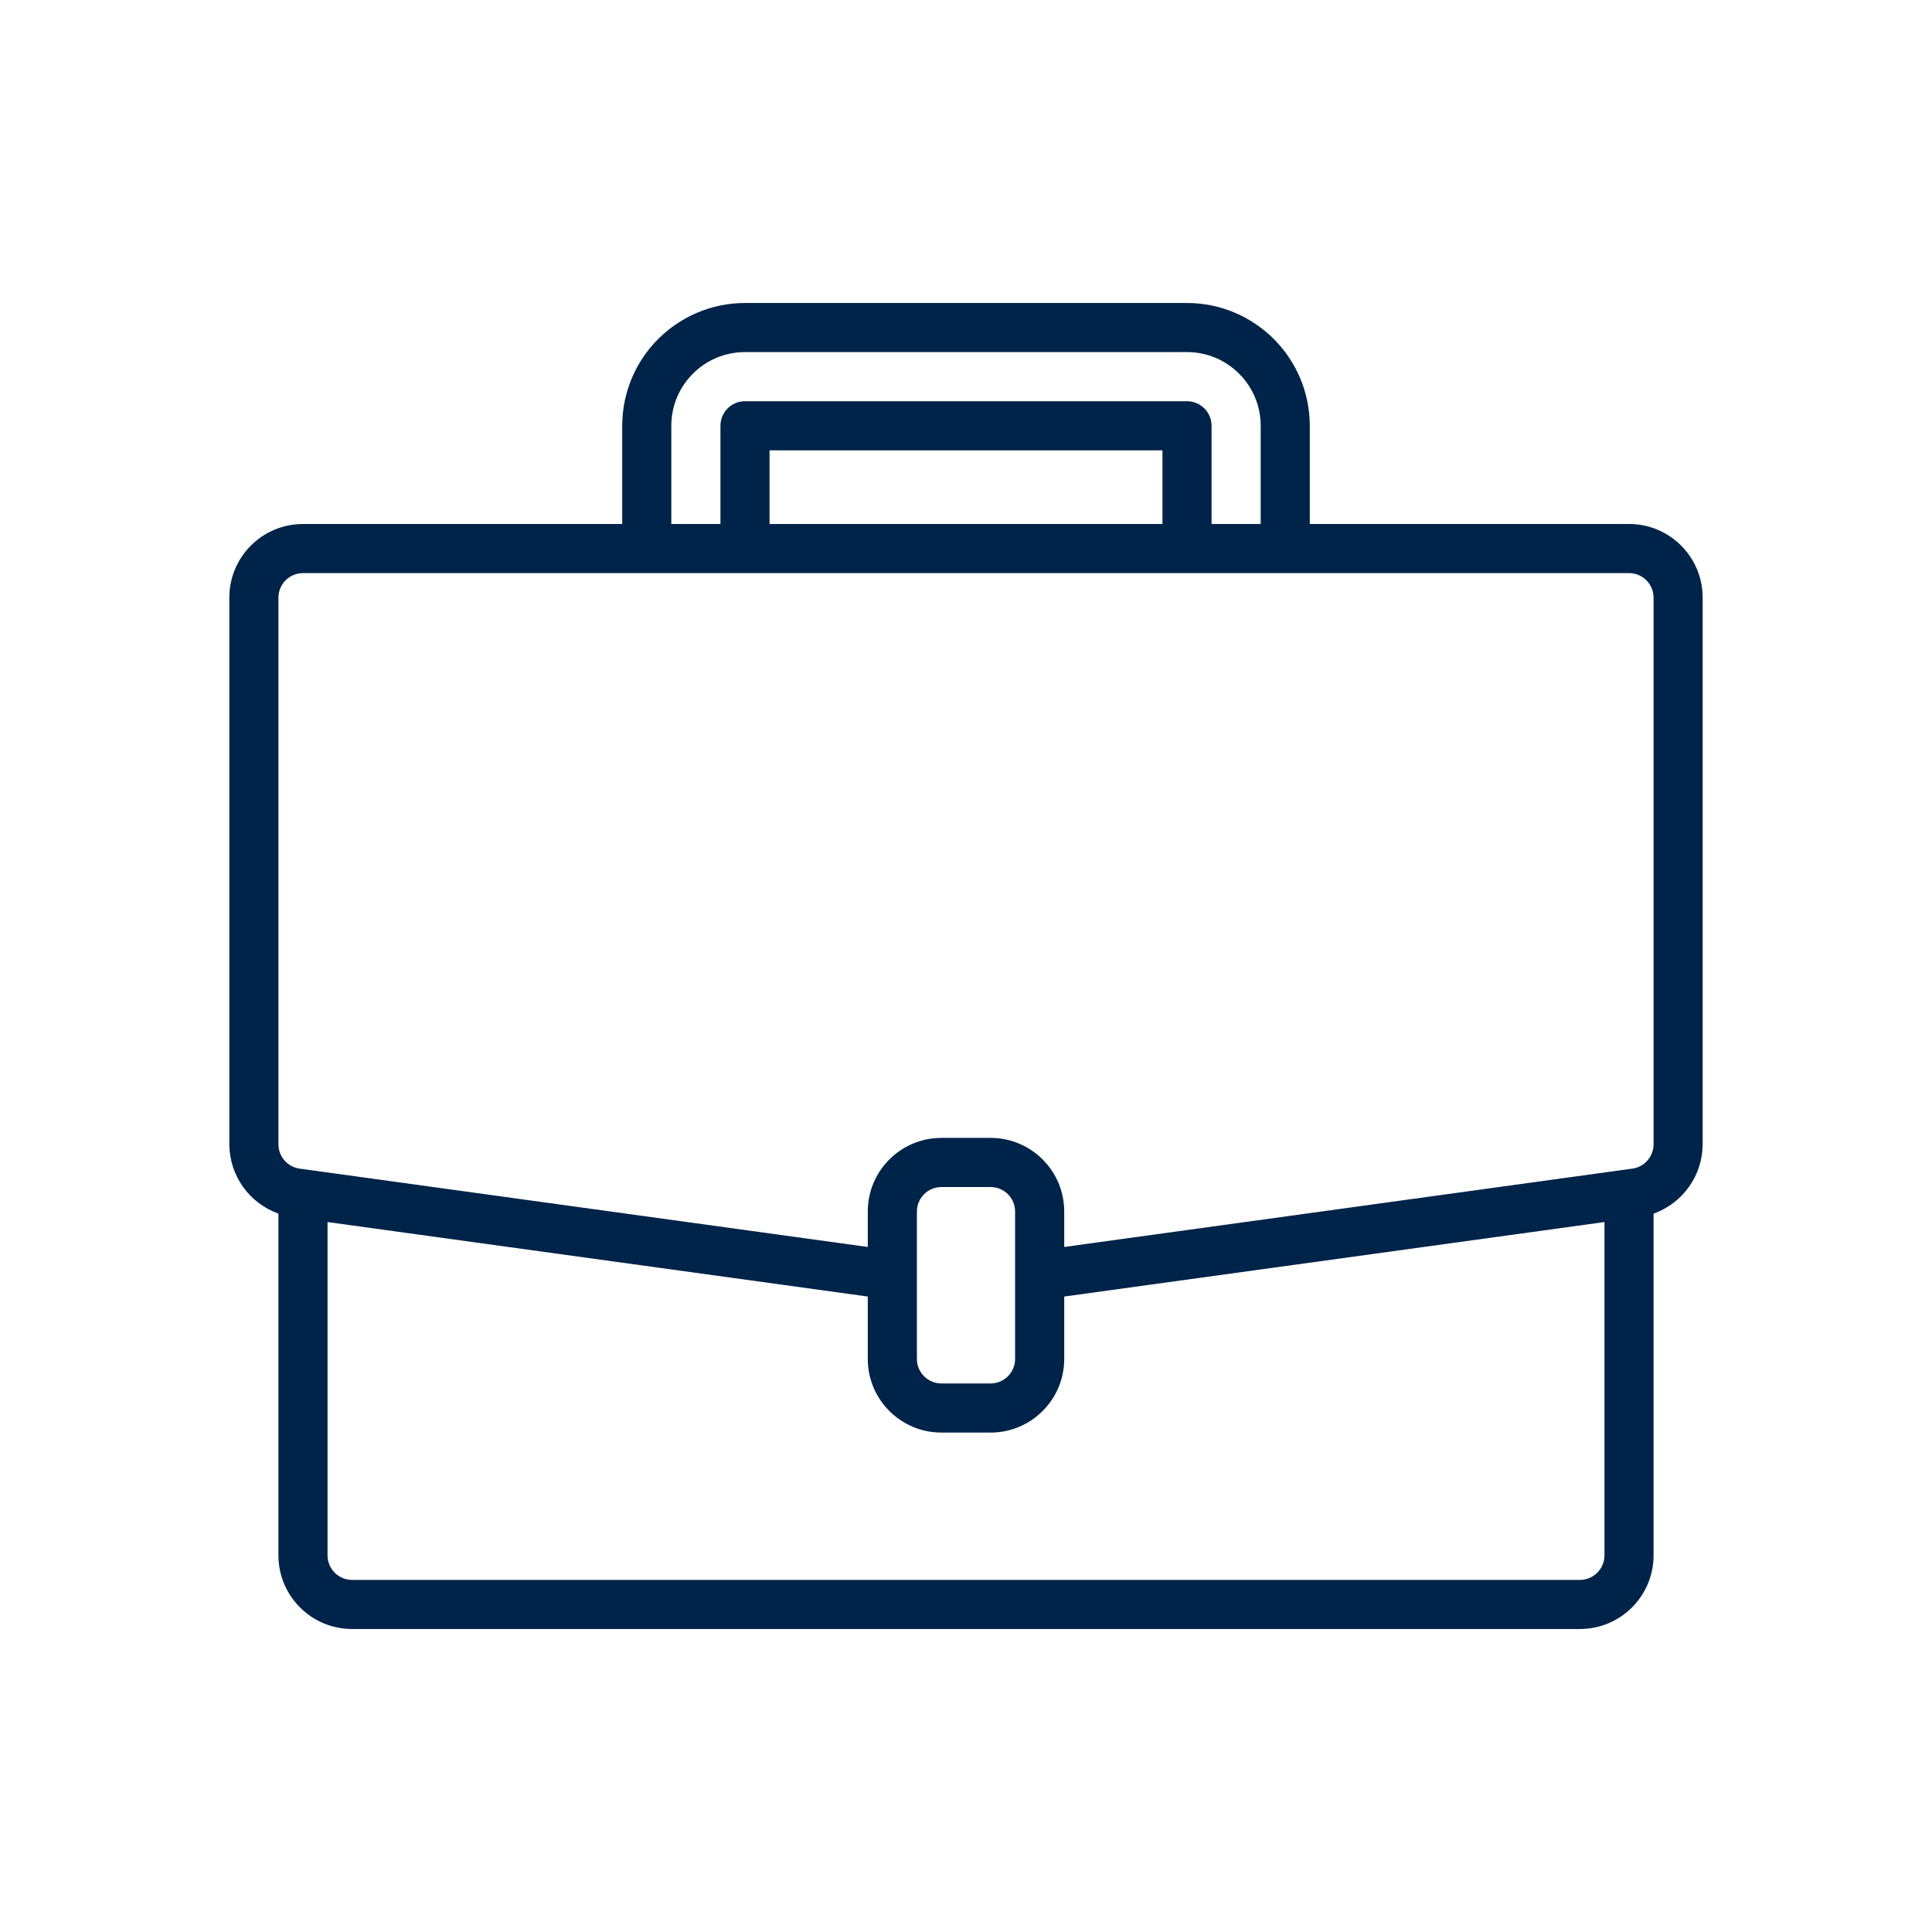 <svg width="70" height="70" viewBox="0 0 70 70" fill="none" xmlns="http://www.w3.org/2000/svg">
<path d="M59.022 18.985H47.456V15.426C47.453 12.97 45.463 10.981 43.007 10.978H26.993C24.537 10.981 22.547 12.97 22.544 15.426V18.985H10.978C9.504 18.985 8.309 20.18 8.309 21.654V41.459C8.314 42.588 9.025 43.592 10.088 43.971V56.353C10.088 57.827 11.283 59.022 12.757 59.022H57.243C58.717 59.022 59.912 57.827 59.912 56.353V43.972C60.975 43.592 61.686 42.588 61.691 41.459V21.654C61.691 20.18 60.496 18.985 59.022 18.985ZM24.323 15.426C24.323 13.952 25.519 12.757 26.993 12.757H43.007C44.481 12.757 45.677 13.952 45.677 15.426V18.985H43.897V15.426C43.897 14.935 43.499 14.537 43.007 14.537H26.993C26.501 14.537 26.103 14.935 26.103 15.426V18.985H24.323V15.426ZM42.118 18.985H27.882V16.316H42.118V18.985ZM58.133 56.353C58.133 56.844 57.734 57.243 57.243 57.243H12.757C12.266 57.243 11.867 56.844 11.867 56.353V44.277L31.441 46.976V49.236C31.441 50.709 32.636 51.905 34.11 51.905H35.89C37.364 51.905 38.559 50.709 38.559 49.236V46.976L58.133 44.277V56.353ZM36.779 49.236C36.779 49.727 36.381 50.125 35.89 50.125H34.11C33.619 50.125 33.221 49.727 33.221 49.236V43.897C33.221 43.406 33.619 43.008 34.11 43.008H35.89C36.381 43.008 36.779 43.406 36.779 43.897V49.236ZM59.912 41.459C59.912 41.903 59.586 42.279 59.147 42.341L58.9 42.375L38.559 45.18V43.897C38.559 42.423 37.364 41.228 35.89 41.228H34.11C32.636 41.228 31.441 42.423 31.441 43.897V45.18L10.854 42.341C10.415 42.279 10.088 41.903 10.088 41.459V21.654C10.088 21.163 10.486 20.765 10.978 20.765H59.022C59.514 20.765 59.912 21.163 59.912 21.654V41.459Z" fill="#002349"/>
</svg>
